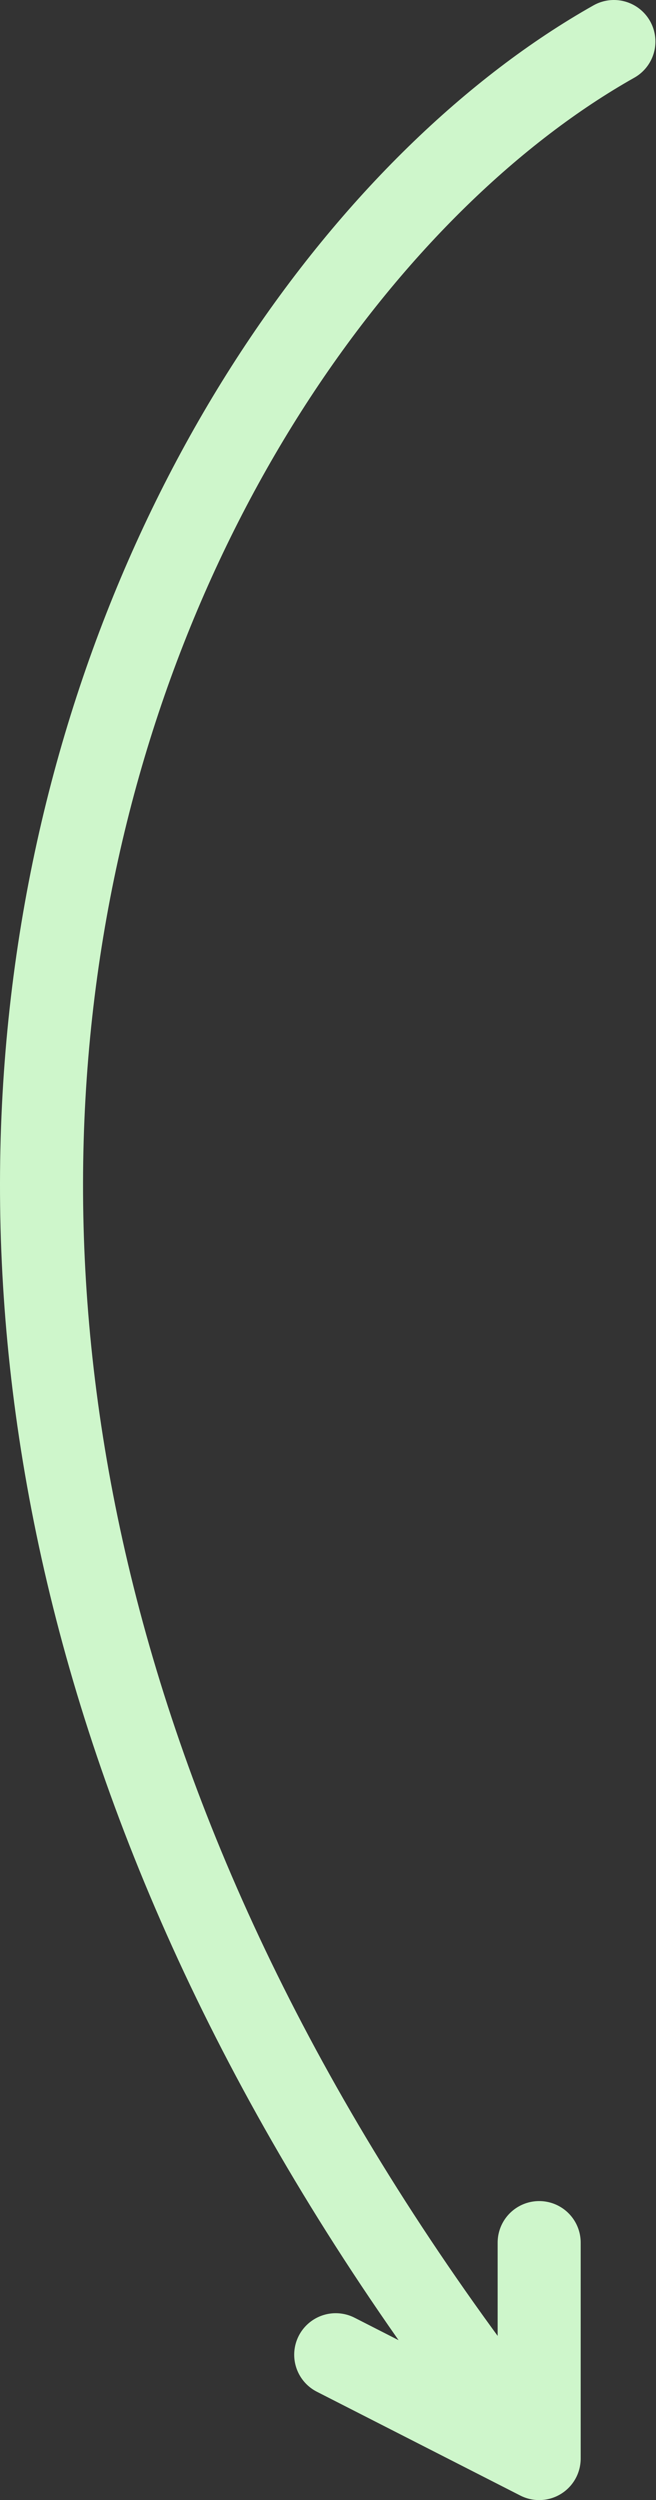 <svg xmlns="http://www.w3.org/2000/svg" width="158" height="602" viewBox="0 0 158 602" fill="none"><rect x="0" y="0" width="158" height="602" fill="#333333" stroke="none"/><path d="M147.86 10C33.193 74.667 -85.774 322 129.86 592M129.86 592V540M129.86 592L80.859 567" stroke="#CEF6CB" stroke-width="20" stroke-linecap="round" stroke-linejoin="round"></path></svg>